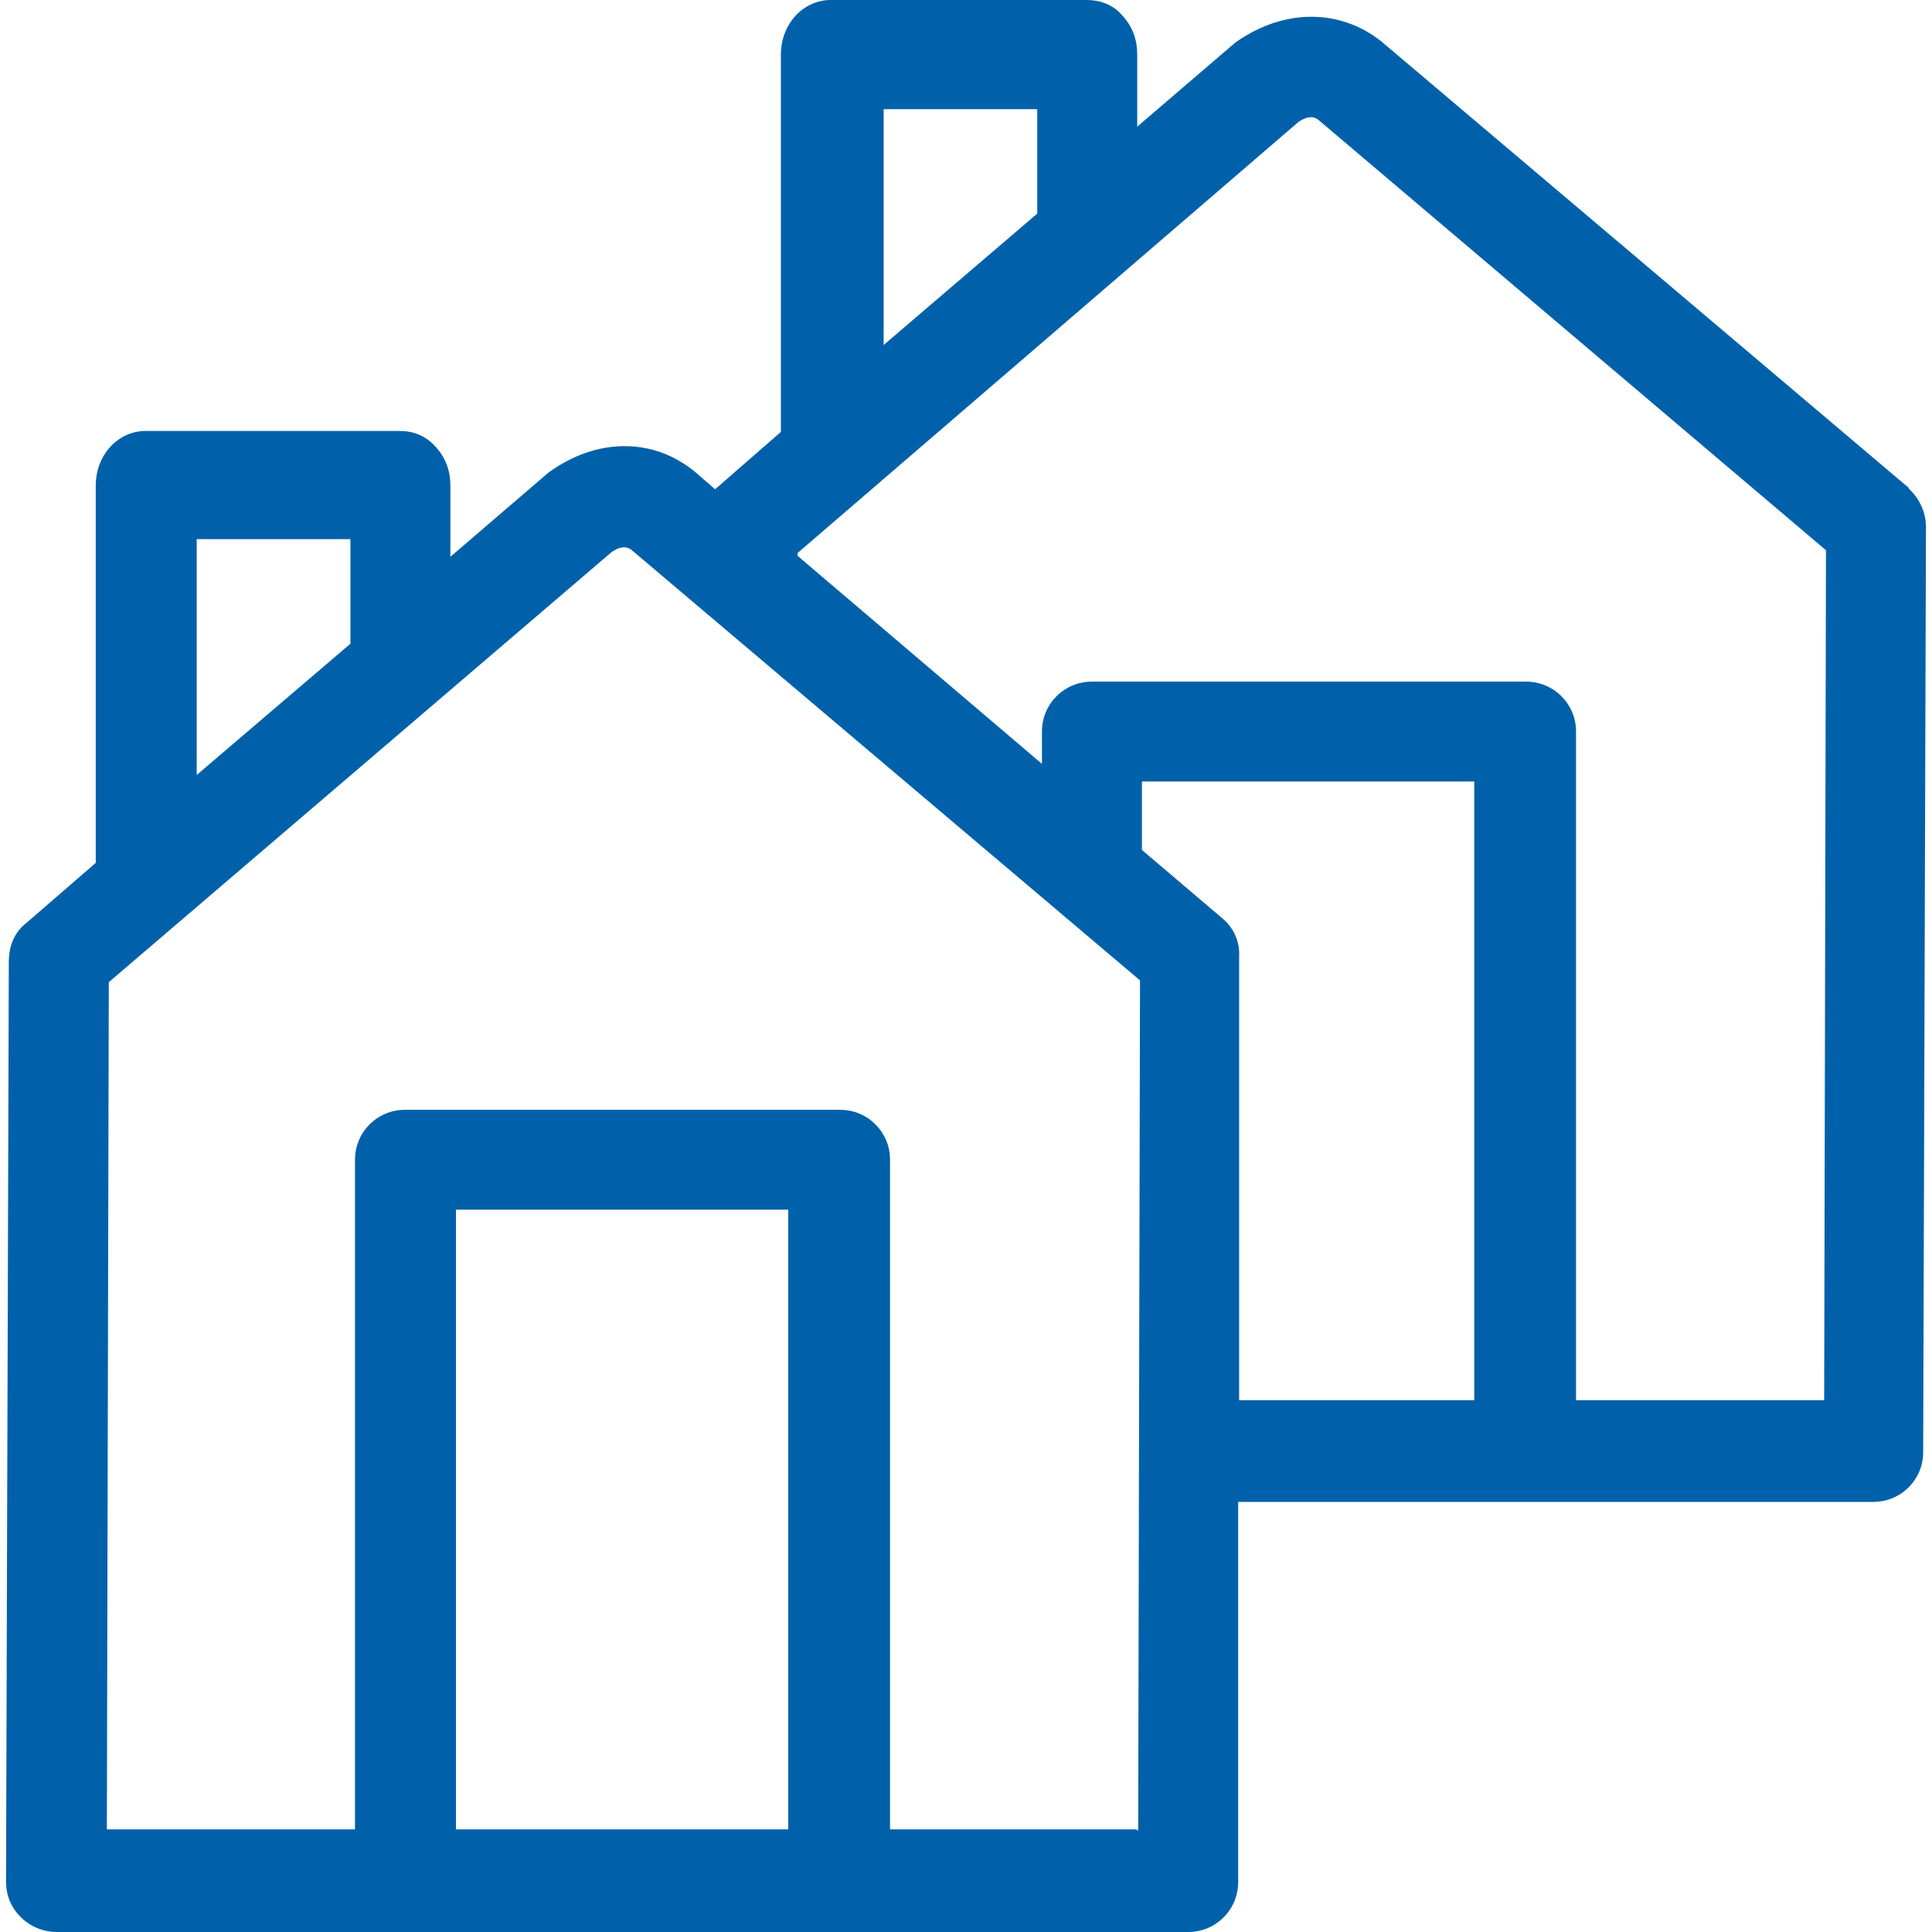<svg width="16" height="16" viewBox="0 0 16 16" fill="none" xmlns="http://www.w3.org/2000/svg">
<path id="Vector" d="M13.052 11.596V6.058C13.052 5.829 12.868 5.645 12.638 5.645H9.043C8.813 5.645 8.629 5.829 8.629 6.058V6.326L6.605 4.603V4.58L10.752 1.011C10.852 0.942 10.898 0.98 10.913 0.988L15.122 4.557L15.107 11.596H13.06H13.052ZM12.217 11.596H10.262V7.927C10.269 7.805 10.223 7.69 10.124 7.606L9.457 7.039V6.472H12.209V11.604L12.217 11.596ZM9.411 15.15H7.371V9.605C7.371 9.375 7.187 9.191 6.957 9.191H3.354C3.124 9.191 2.94 9.375 2.94 9.605V15.15H0.885L0.901 8.134L5.064 4.573C5.163 4.504 5.209 4.542 5.225 4.55L9.441 8.119L9.426 15.158H9.418L9.411 15.15ZM6.528 15.15H3.776V10.018H6.528V15.15ZM1.629 4.465H2.902V5.331L1.629 6.418V4.465ZM7.318 0.904H8.59V1.769L7.318 2.857V0.904ZM15.812 4.044L11.442 0.345C11.097 0.069 10.63 0.069 10.231 0.352L9.418 1.049V0.452C9.418 0.329 9.38 0.222 9.296 0.13C9.219 0.038 9.112 0 8.997 0H6.881C6.651 0 6.467 0.199 6.467 0.452V3.577L5.922 4.052L5.754 3.906C5.409 3.623 4.941 3.623 4.542 3.914L3.73 4.611V4.021C3.73 3.899 3.691 3.791 3.607 3.699C3.523 3.607 3.423 3.569 3.308 3.569H1.207C0.977 3.569 0.793 3.768 0.793 4.021V7.146L0.218 7.644C0.119 7.72 0.073 7.835 0.073 7.966L0.05 15.579C0.05 15.694 0.088 15.793 0.172 15.877C0.249 15.954 0.356 16 0.471 16H9.84C10.07 16 10.254 15.816 10.254 15.586V12.438H15.513C15.743 12.438 15.927 12.255 15.927 12.025L15.95 4.366C15.95 4.243 15.897 4.128 15.805 4.044H15.812Z" fill="#0061AA"/>
</svg>
